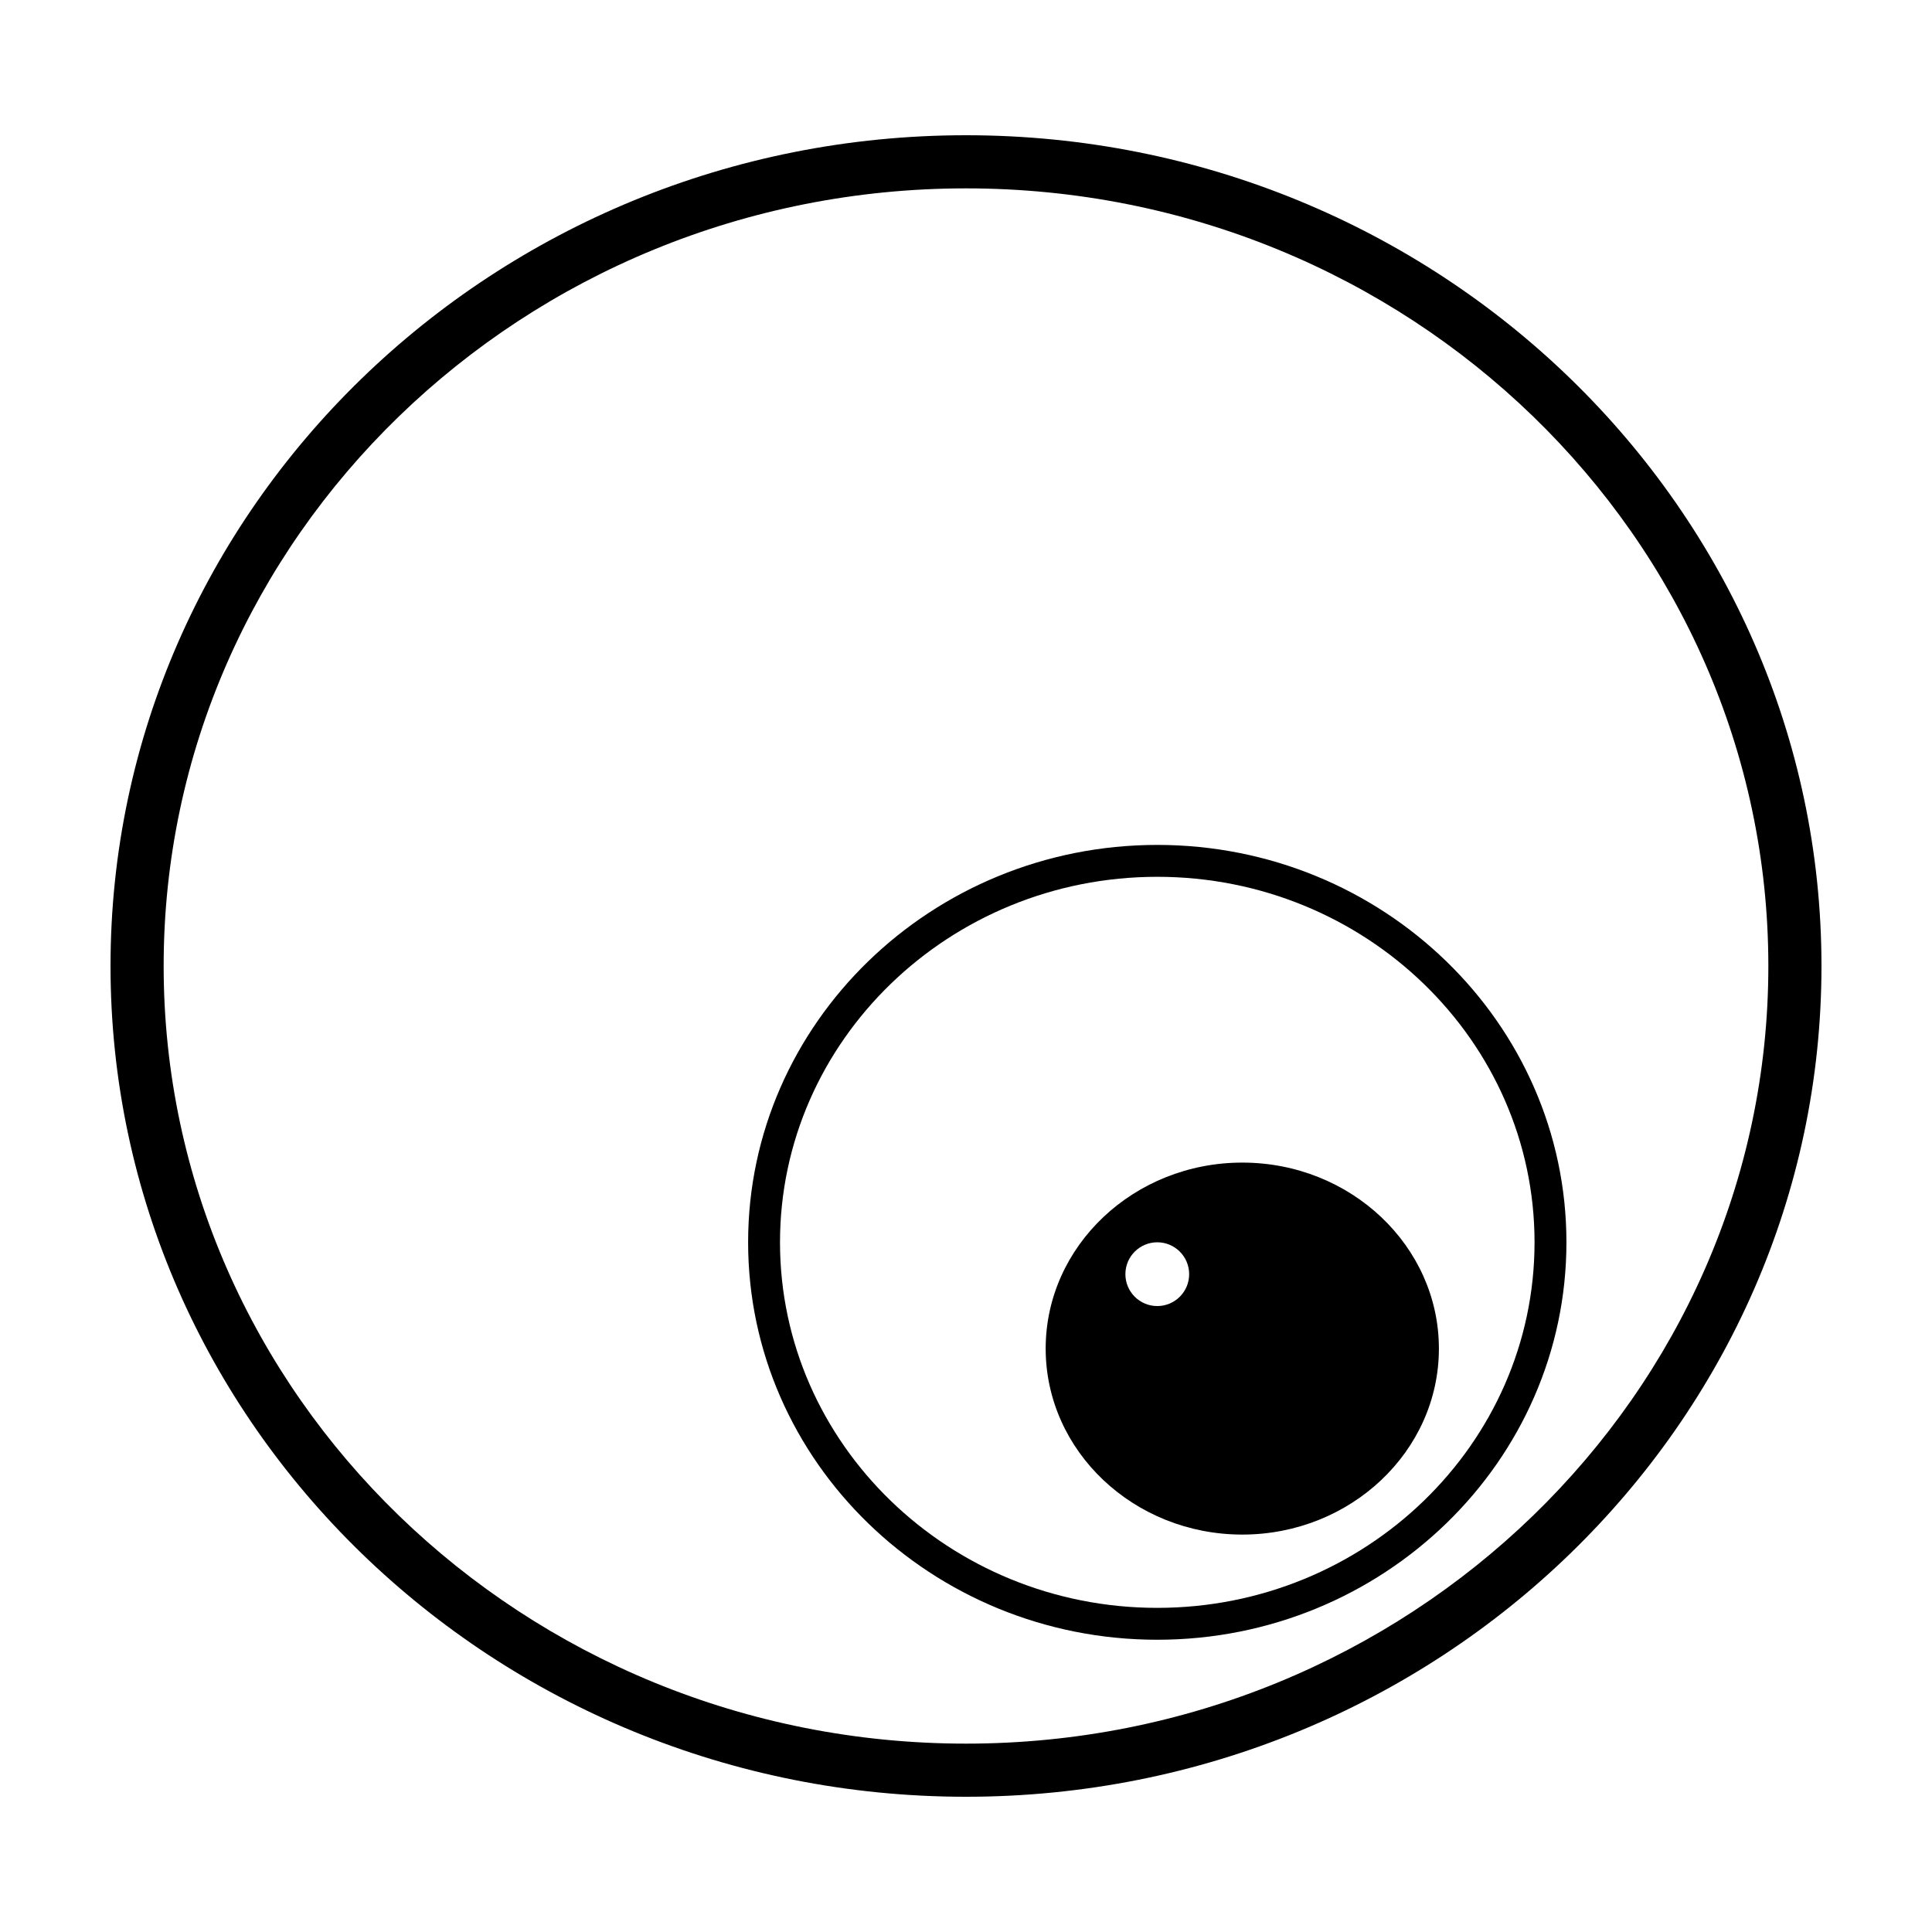 <?xml version="1.0" encoding="UTF-8"?>
<!-- The Best Svg Icon site in the world: iconSvg.co, Visit us! https://iconsvg.co -->
<svg fill="#000000" width="800px" height="800px" version="1.1" viewBox="144 144 512 512" xmlns="http://www.w3.org/2000/svg">
 <g>
  <path d="m400 179.84c-125.01 0-226.71 98.762-226.71 220.16 0 121.39 101.7 220.16 226.71 220.16 125.02 0 226.71-98.762 226.71-220.16-0.004-121.4-101.7-220.16-226.71-220.16zm0 426.24c-117.25 0-212.63-92.445-212.63-206.08 0-113.63 95.387-206.08 212.63-206.08s212.63 92.449 212.63 206.08c0 113.63-95.387 206.08-212.63 206.08z"/>
  <path d="m450.69 367.91c-59.785 0-108.43 47.246-108.43 105.32 0 58.074 48.645 105.32 108.43 105.32s108.43-47.246 108.43-105.32c0-58.07-48.641-105.32-108.43-105.32zm0 202.19c-55.133 0-99.98-43.453-99.98-96.871 0-53.41 44.848-96.867 99.98-96.867 55.125 0 99.98 43.457 99.98 96.867 0 53.418-44.852 96.871-99.98 96.871z"/>
  <path d="m473.22 452.1c-28.73 0-52.105 22.105-52.105 49.289 0 27.18 23.371 49.289 52.105 49.289 28.73 0 52.105-22.105 52.105-49.289-0.004-27.18-23.375-49.289-52.105-49.289zm-14.082 29.57c0 4.664-3.785 8.449-8.449 8.449-4.664 0-8.449-3.785-8.449-8.449s3.785-8.449 8.449-8.449c4.664 0 8.449 3.781 8.449 8.449z"/>
 </g>
</svg>
